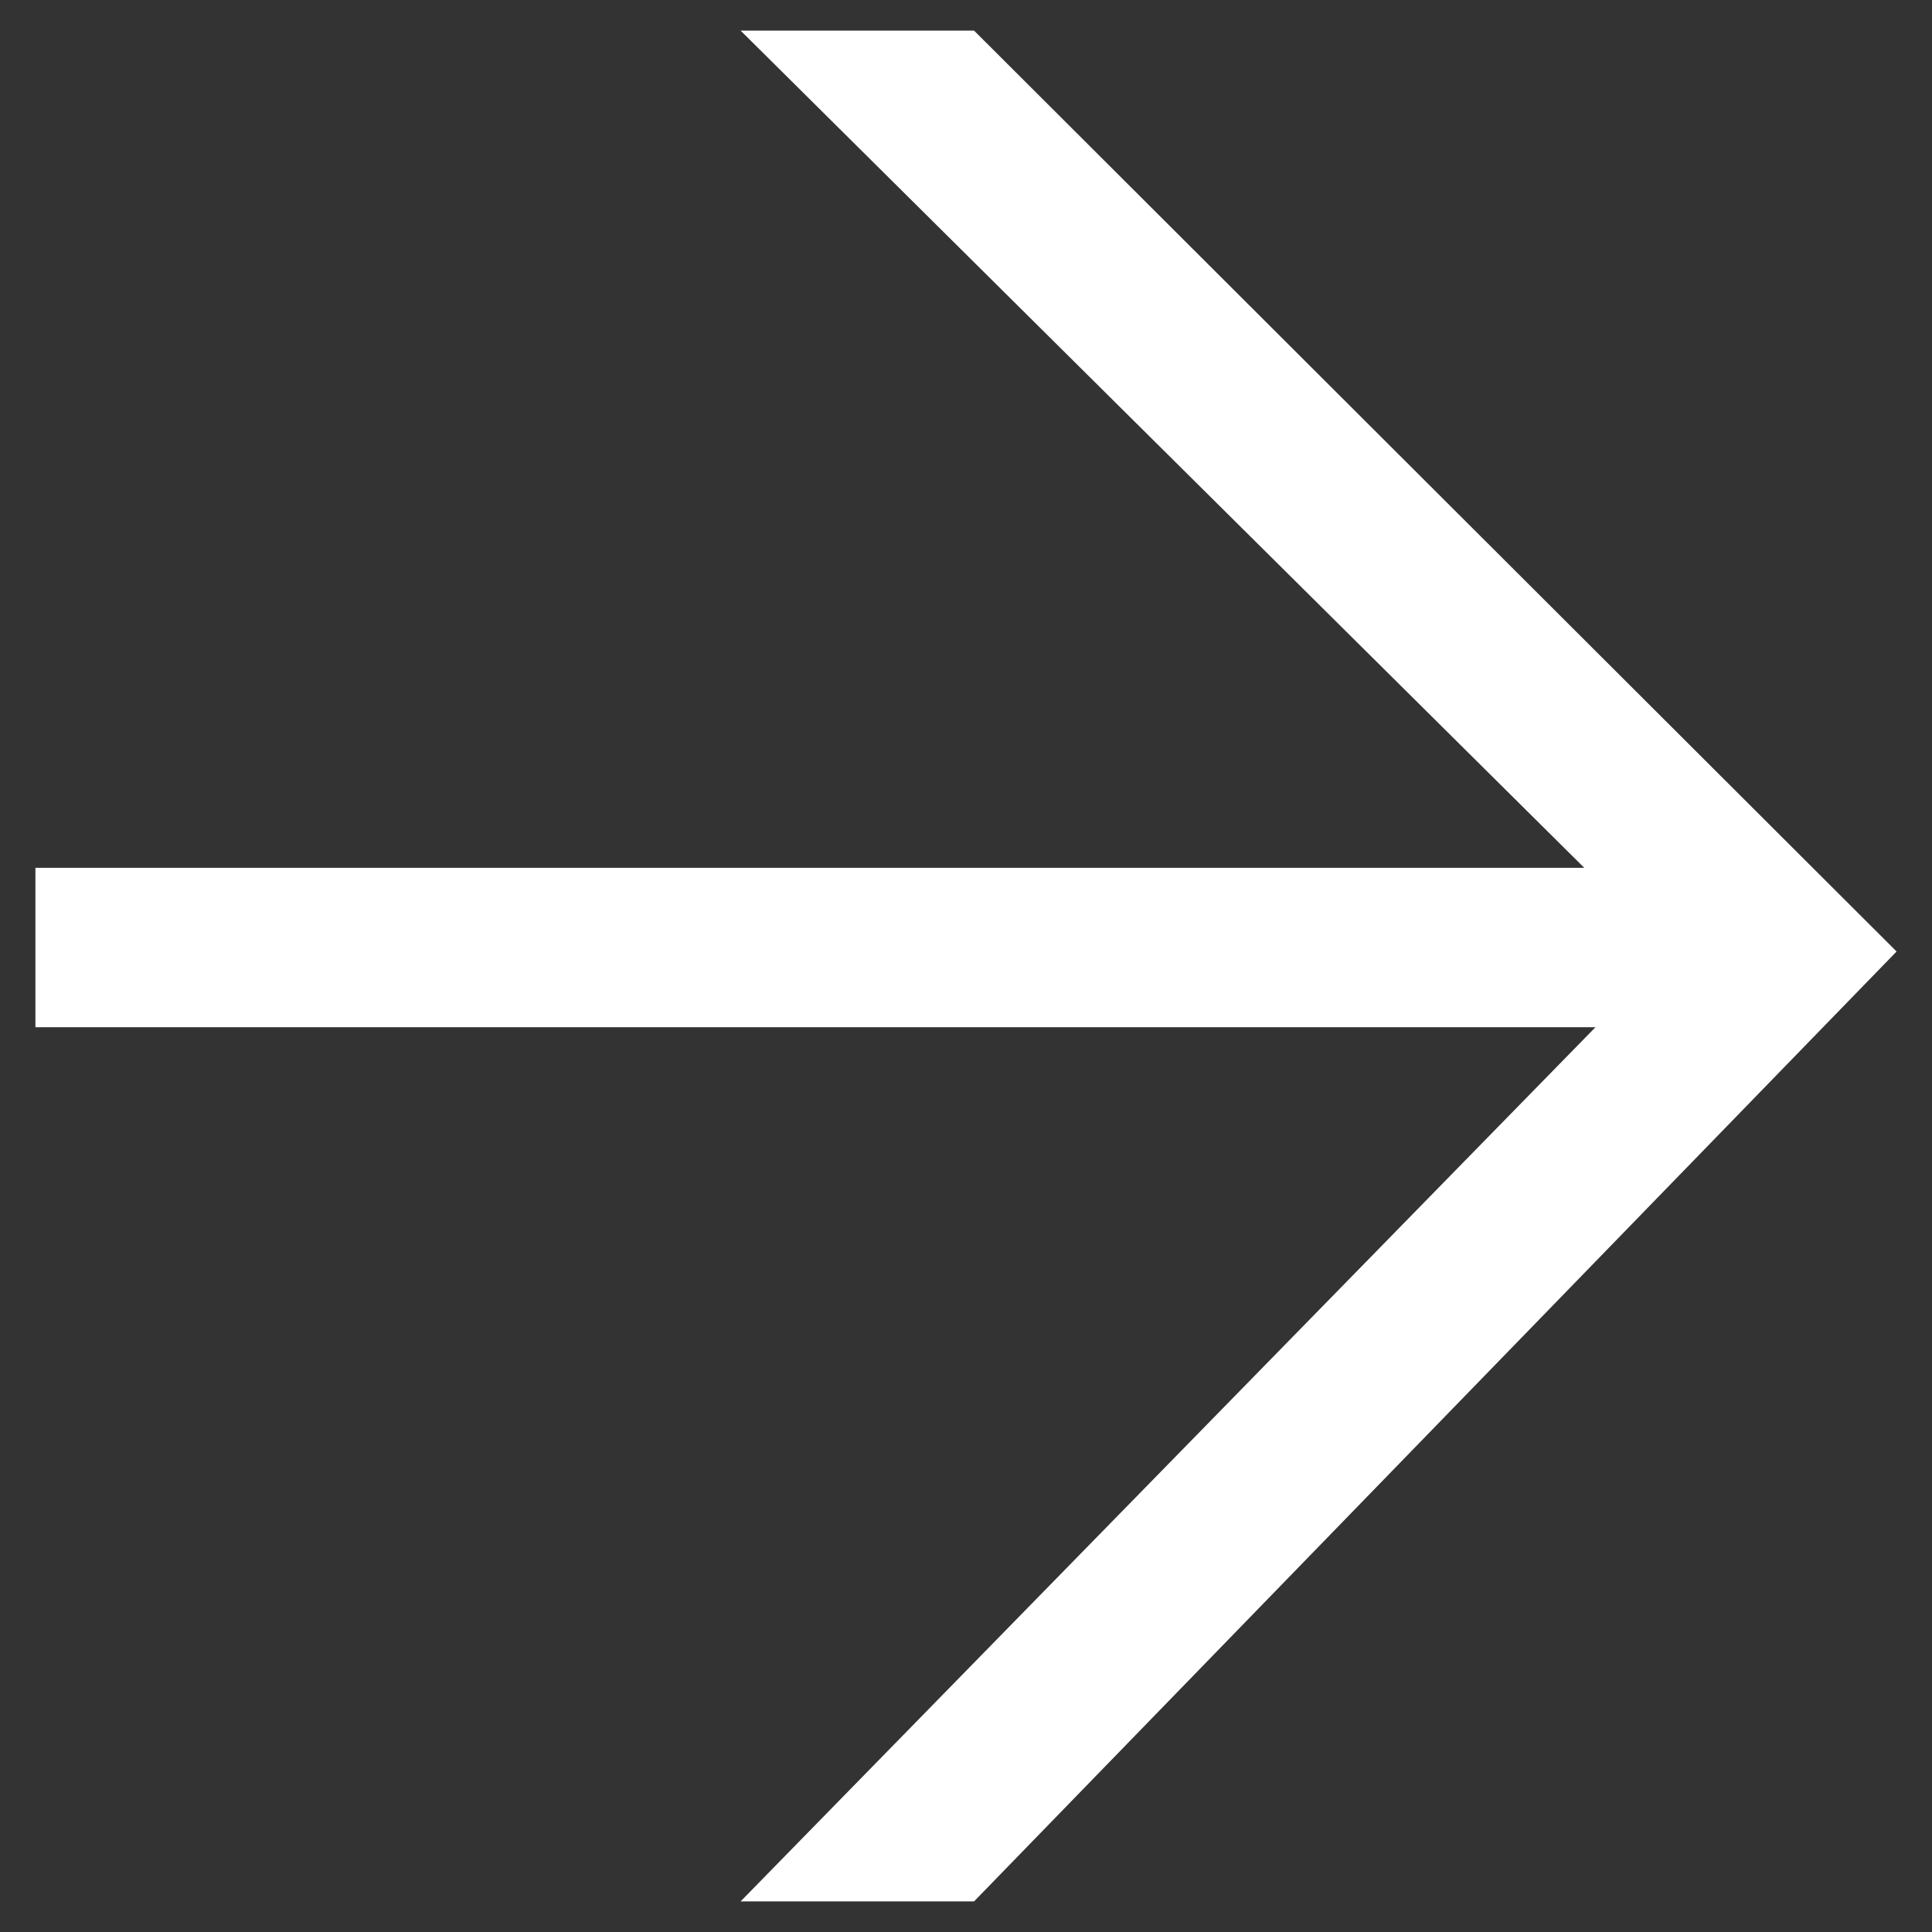 <svg xmlns="http://www.w3.org/2000/svg" width="12" height="12" viewBox="0 0 12 12"><rect x="0" y="0" width="12" height="12" fill="#333333" stroke="none"/><defs><style>.a{fill:#FFFFFF;}</style></defs><title>szdc-dilci-grafiky</title><polygon class="a" points="0.22 5.39 9.84 5.39 4.6 0.19 6.05 0.19 11.78 5.91 6.05 11.81 4.6 11.81 9.91 6.38 0.22 6.38 0.22 5.39"/></svg>
